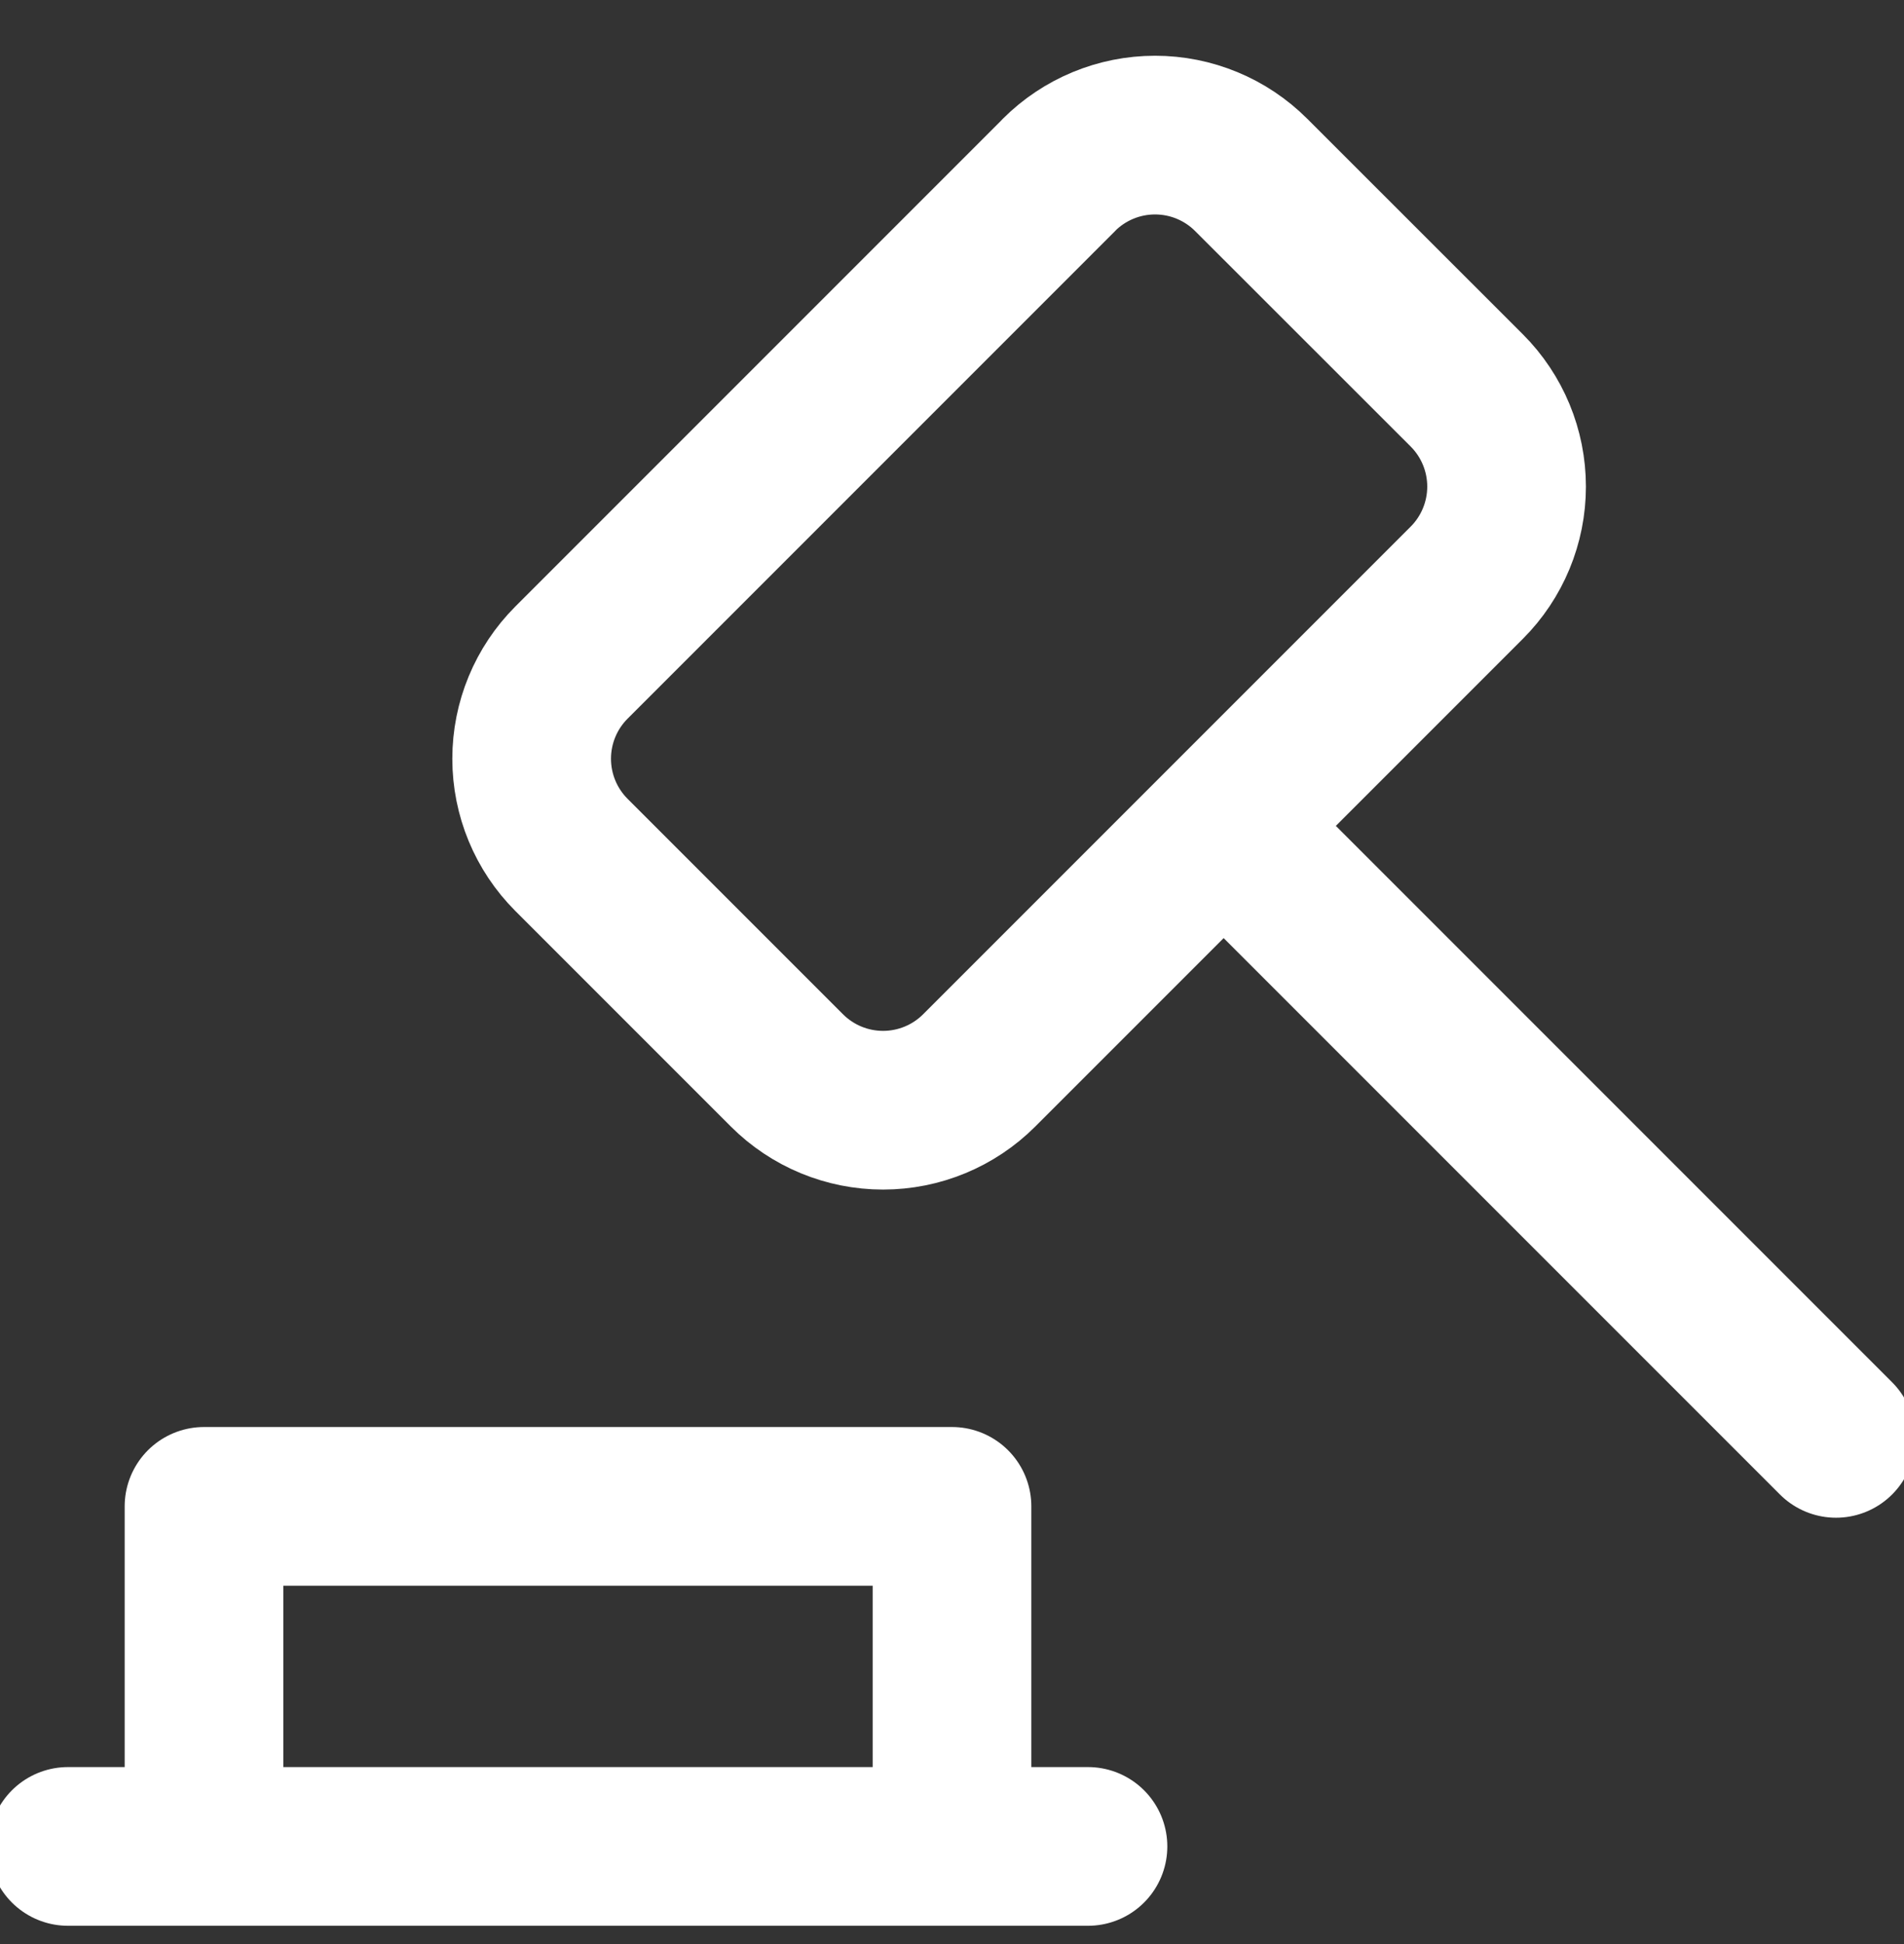<svg width="48" height="49" viewBox="0 0 48 49" fill="none" xmlns="http://www.w3.org/2000/svg">
<rect x="0" y="0" width="48" height="49" fill="#333333" stroke="none"/>
<g clip-path="url(#clip0_2015_257)">
<path d="M1.714 46.539H27.428M24 46.539V37.968H5.143V46.539M30.857 20.825L46.286 36.254M26.698 4.409L14.407 16.7C13.764 17.343 13.403 18.215 13.403 19.124C13.403 20.034 13.764 20.905 14.407 21.548L19.838 26.979C20.481 27.622 21.352 27.983 22.262 27.983C23.171 27.983 24.043 27.622 24.686 26.979L36.977 14.688C37.62 14.045 37.981 13.173 37.981 12.264C37.981 11.355 37.62 10.483 36.977 9.84L31.543 4.409C30.9 3.766 30.028 3.405 29.119 3.405C28.21 3.405 27.338 3.766 26.695 4.409H26.698Z" stroke="white" stroke-width="4" stroke-linecap="round" stroke-linejoin="round"/>
</g>
<defs>
<clipPath id="clip0_2015_257">
<rect width="48" height="48" fill="white" transform="translate(0 0.974)"/>
</clipPath>
</defs>
</svg>
